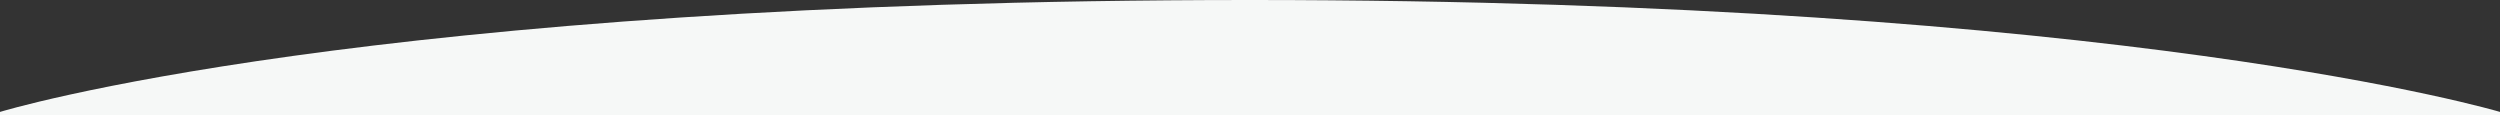 <?xml version="1.0" encoding="utf-8"?>
<!-- Generator: Adobe Illustrator 25.2.1, SVG Export Plug-In . SVG Version: 6.00 Build 0)  -->
<svg version="1.1" id="レイヤー_1" xmlns="http://www.w3.org/2000/svg" xmlns:xlink="http://www.w3.org/1999/xlink" x="0px"
	 y="0px" viewBox="0 0 1300 60" style="enable-background:new 0 0 1300 60;" xml:space="preserve">
<rect x="0" y="0" width="1300" height="60" fill="#333333" stroke="none"/>
<style type="text/css">
	.st0{fill-rule:evenodd;clip-rule:evenodd;fill:#f6f8f7;}
</style>
<path class="st0" d="M0,60v-1.8C0,58.2,189.3,0,650,0c455.5,0,650,58.2,650,58.2V60H0z"/>
</svg>
